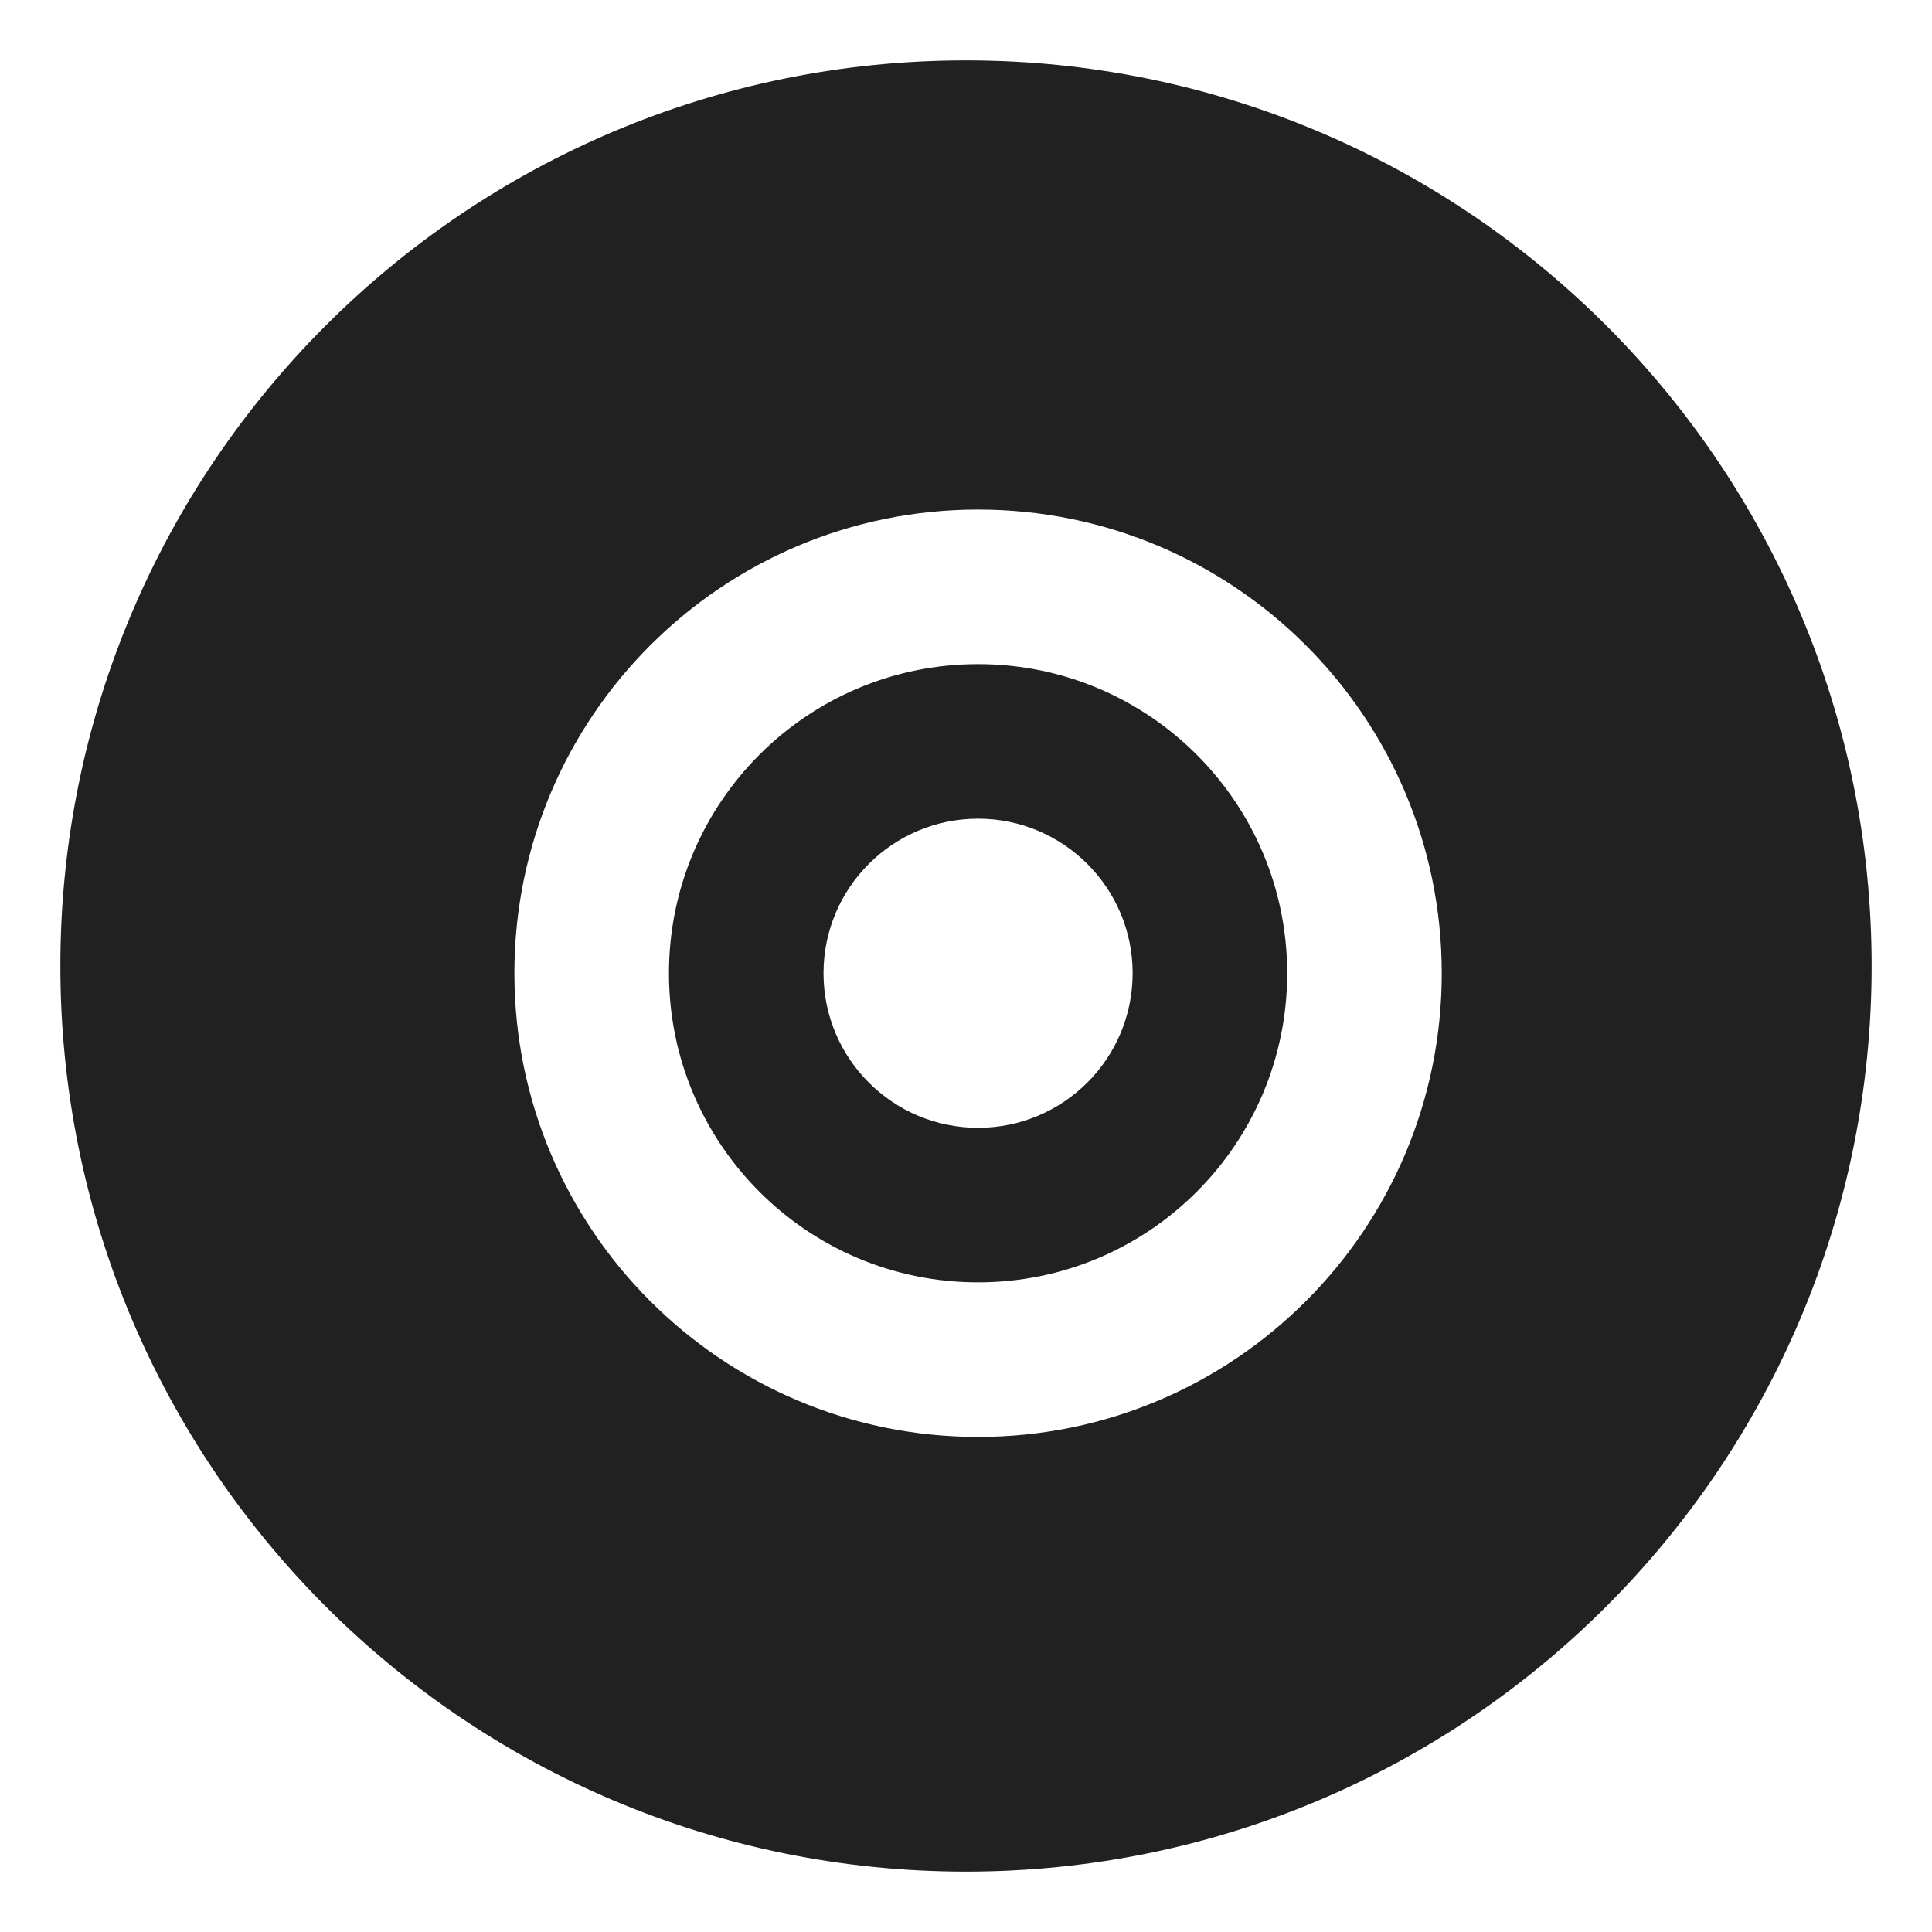 <svg width="32" height="32" viewBox="0 0 32 32" fill="none" xmlns="http://www.w3.org/2000/svg">
<path d="M21.32 16.12C21.32 18.948 19.028 21.24 16.2 21.24C13.372 21.24 11.08 18.948 11.08 16.12C11.08 13.292 13.372 11 16.2 11C19.028 11 21.32 13.292 21.32 16.12ZM18.76 16.12C18.76 14.706 17.614 13.56 16.2 13.56C14.786 13.56 13.64 14.706 13.64 16.12C13.64 17.534 14.786 18.68 16.2 18.68C17.614 18.68 18.76 17.534 18.76 16.12Z" fill="#212121"/>
<path d="M16 1C7.716 1 1 7.716 1 16C1 24.284 7.716 31 16 31C24.284 31 31 24.284 31 16C31 7.716 24.284 1 16 1ZM23.88 16.12C23.88 20.361 20.442 23.8 16.2 23.8C11.958 23.8 8.52 20.361 8.52 16.12C8.52 11.879 11.958 8.44 16.2 8.44C20.442 8.44 23.88 11.879 23.88 16.12Z" fill="#212121"/>
</svg>
